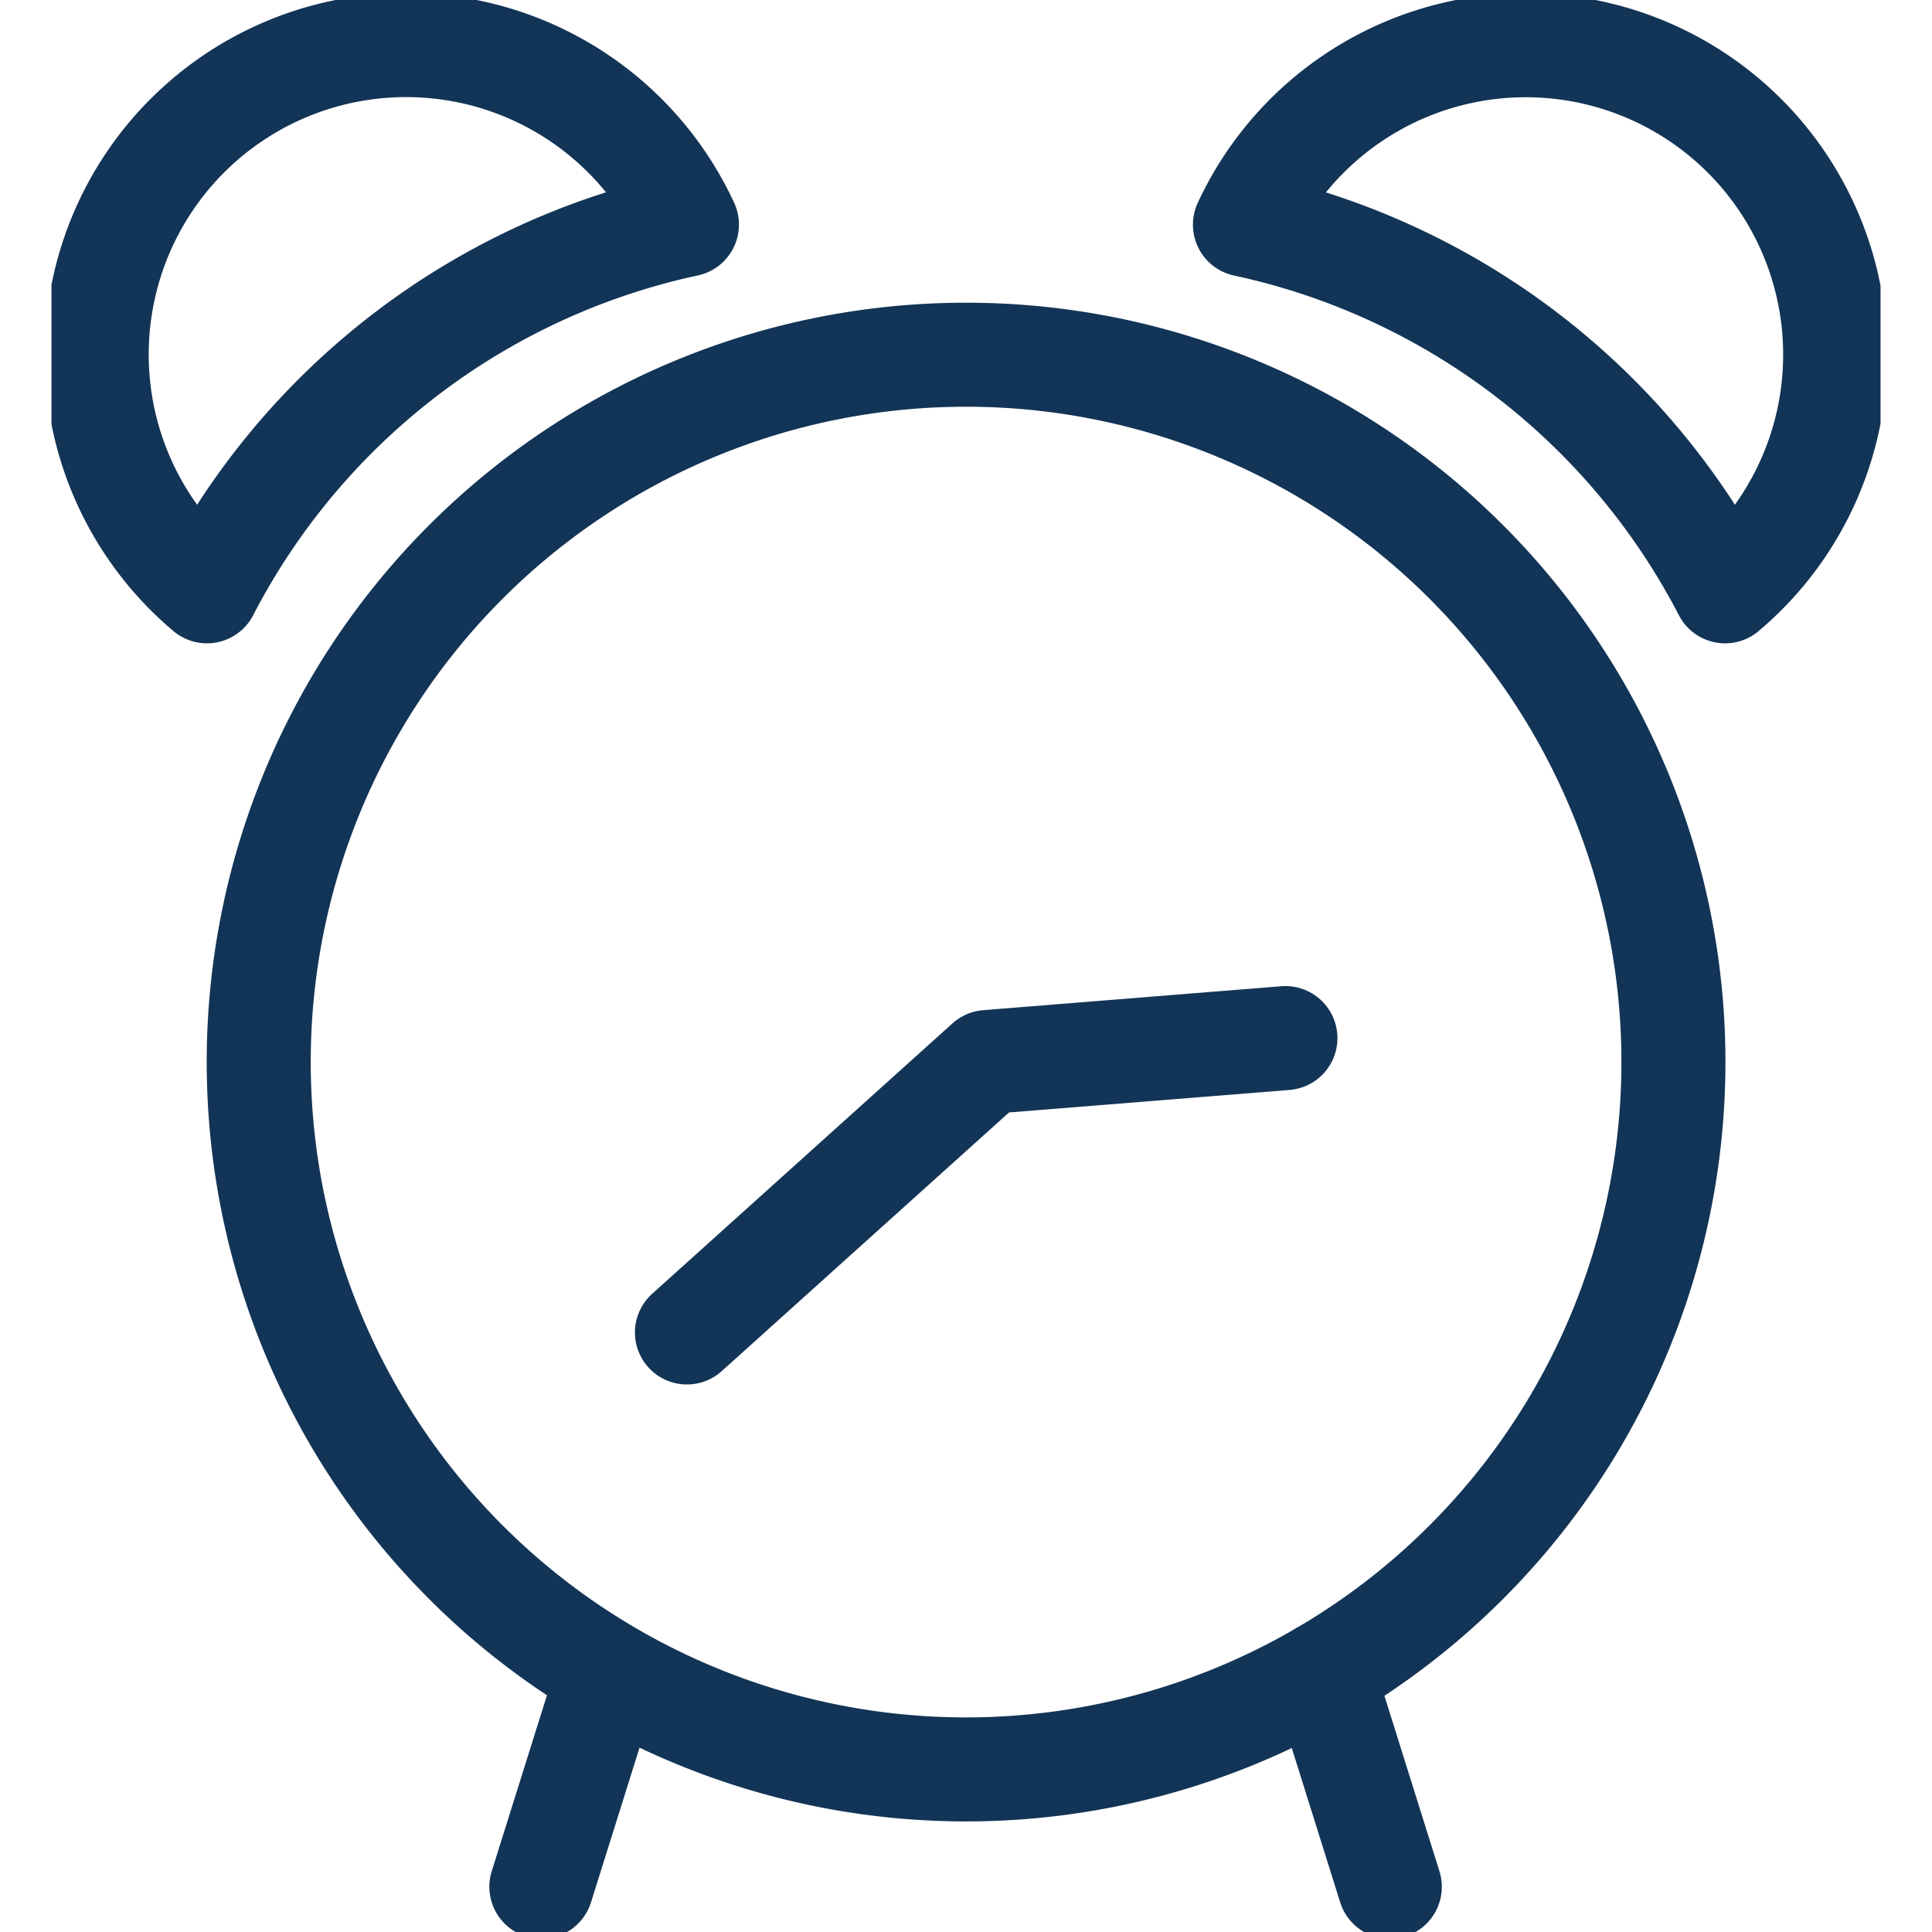 <svg id="SvgjsSvg1052" width="288" height="288" xmlns="http://www.w3.org/2000/svg" version="1.1" xmlns:xlink="http://www.w3.org/1999/xlink" xmlns:svgjs="http://svgjs.com/svgjs"><defs id="SvgjsDefs1053"></defs><g id="SvgjsG1054"><svg xmlns="http://www.w3.org/2000/svg" width="288" height="288" viewBox="0 0 35.167 37.146"><defs><clipPath id="a"><rect width="35.167" height="37.147" fill="none" stroke="#123456" data-name="Rectangle 861" class="colorStroke0871b9 svgStroke"></rect></clipPath></defs><g data-name="Group 1181" fill="#123456" class="color000 svgShape"><g clip-path="url(#a)" data-name="Group 1180" fill="#123456" class="color000 svgShape"><path fill="none" stroke="#123456" stroke-linecap="round" stroke-linejoin="round" stroke-width="2" d="M31.784,21.445a13.6,13.6,0,1,0-13.6,13.6A13.6,13.6,0,0,0,31.784,21.445Z" data-name="Path 770" transform="translate(-.599 -1.025)" class="colorStroke0871b9 svgStroke"></path><path fill="none" stroke="#123456" stroke-linecap="round" stroke-linejoin="round" stroke-width="2" d="M25.563,22.962l-5.732.46-5.775,5.2" data-name="Path 771" transform="translate(-1.838 -3.003)" class="colorStroke0871b9 svgStroke"></path><line x2="1.29" y2="4.113" fill="none" stroke="#123456" stroke-linecap="round" stroke-linejoin="round" stroke-width="2" data-name="Line 614" transform="translate(24.442 32.164)" class="colorStroke0871b9 svgStroke"></line><line x1="1.291" y2="4.113" fill="none" stroke="#123456" stroke-linecap="round" stroke-linejoin="round" stroke-width="2" data-name="Line 615" transform="translate(9.419 32.164)" class="colorStroke0871b9 svgStroke"></line><path fill="none" stroke="#123456" stroke-linecap="round" stroke-linejoin="round" stroke-width="2" d="M35.631,11.5A5.949,5.949,0,1,0,26.4,4.451,13.62,13.62,0,0,1,35.631,11.5Z" data-name="Path 772" transform="translate(-3.453 -.131)" class="colorStroke0871b9 svgStroke"></path><path fill="none" stroke="#123456" stroke-linecap="round" stroke-linejoin="round" stroke-width="2" d="M3.121,11.5a5.949,5.949,0,1,1,9.228-7.051A13.616,13.616,0,0,0,3.121,11.5Z" data-name="Path 773" transform="translate(-.131 -.131)" class="colorStroke0871b9 svgStroke"></path></g></g></svg></g></svg>